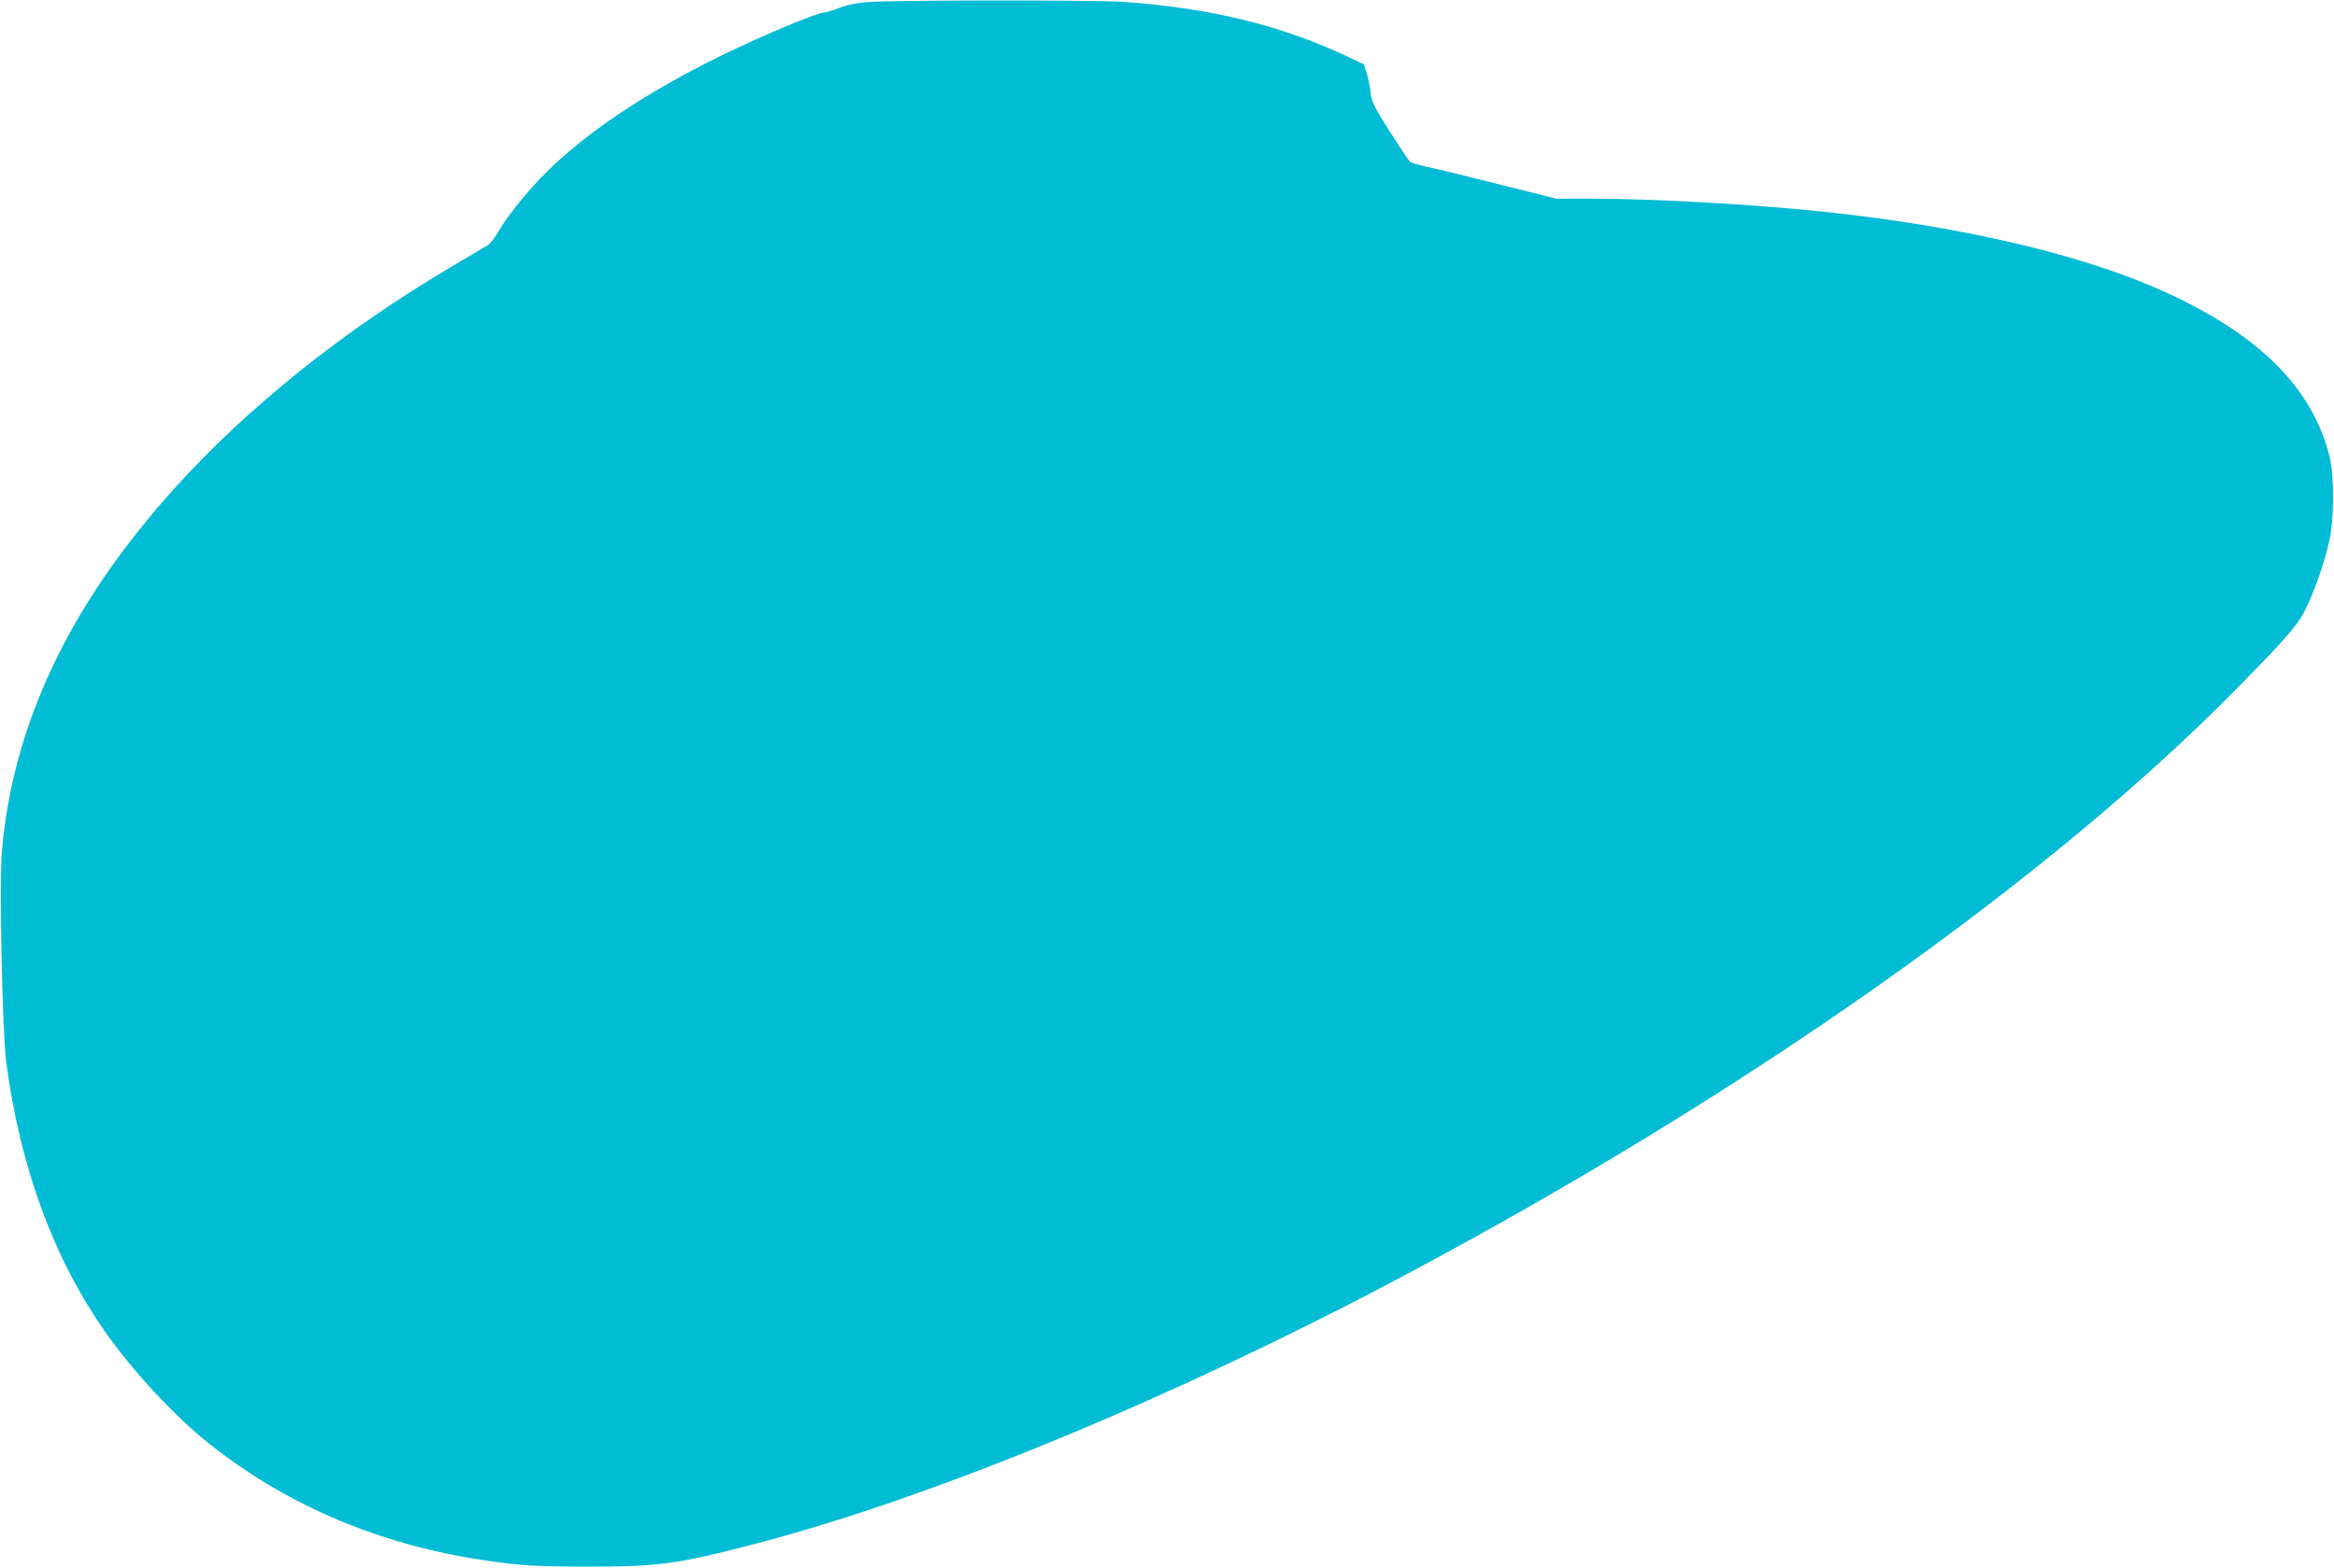 <?xml version="1.0" standalone="no"?>
<!DOCTYPE svg PUBLIC "-//W3C//DTD SVG 20010904//EN"
 "http://www.w3.org/TR/2001/REC-SVG-20010904/DTD/svg10.dtd">
<svg version="1.0" xmlns="http://www.w3.org/2000/svg"
 width="1280pt" height="860pt" viewBox="0 0 1280 860"
 preserveAspectRatio="xMidYMid meet">
<g transform="translate(0,860) scale(0.1,-0.1)"
fill="#00bcd4" stroke="none">
<path d="M4765 8589 c-61 -4 -113 -14 -161 -32 -39 -15 -80 -27 -90 -27 -35 0
-351 -133 -559 -235 -408 -200 -733 -417 -959 -640 -102 -101 -216 -242 -266
-331 -18 -30 -42 -61 -53 -68 -12 -7 -100 -59 -196 -116 -595 -351 -1122 -773
-1525 -1220 -576 -639 -888 -1298 -946 -1996 -14 -170 3 -992 24 -1149 77
-582 262 -1084 549 -1490 155 -218 381 -460 572 -611 425 -335 931 -549 1500
-633 193 -29 291 -35 550 -35 409 -1 516 14 952 129 970 255 2279 797 3529
1460 1885 1002 3544 2171 4589 3236 285 290 336 351 382 454 51 113 96 249
119 357 25 116 25 346 1 448 -91 377 -384 672 -903 908 -450 205 -1119 362
-1879 441 -390 41 -927 71 -1268 71 l-191 0 -315 79 c-174 44 -352 87 -396 96
-44 10 -85 22 -92 27 -6 5 -56 80 -111 166 -87 137 -100 164 -105 212 -3 30
-13 78 -21 106 l-16 51 -97 46 c-363 170 -756 265 -1228 297 -154 10 -1229 10
-1390 -1z"/>
</g>
</svg>
